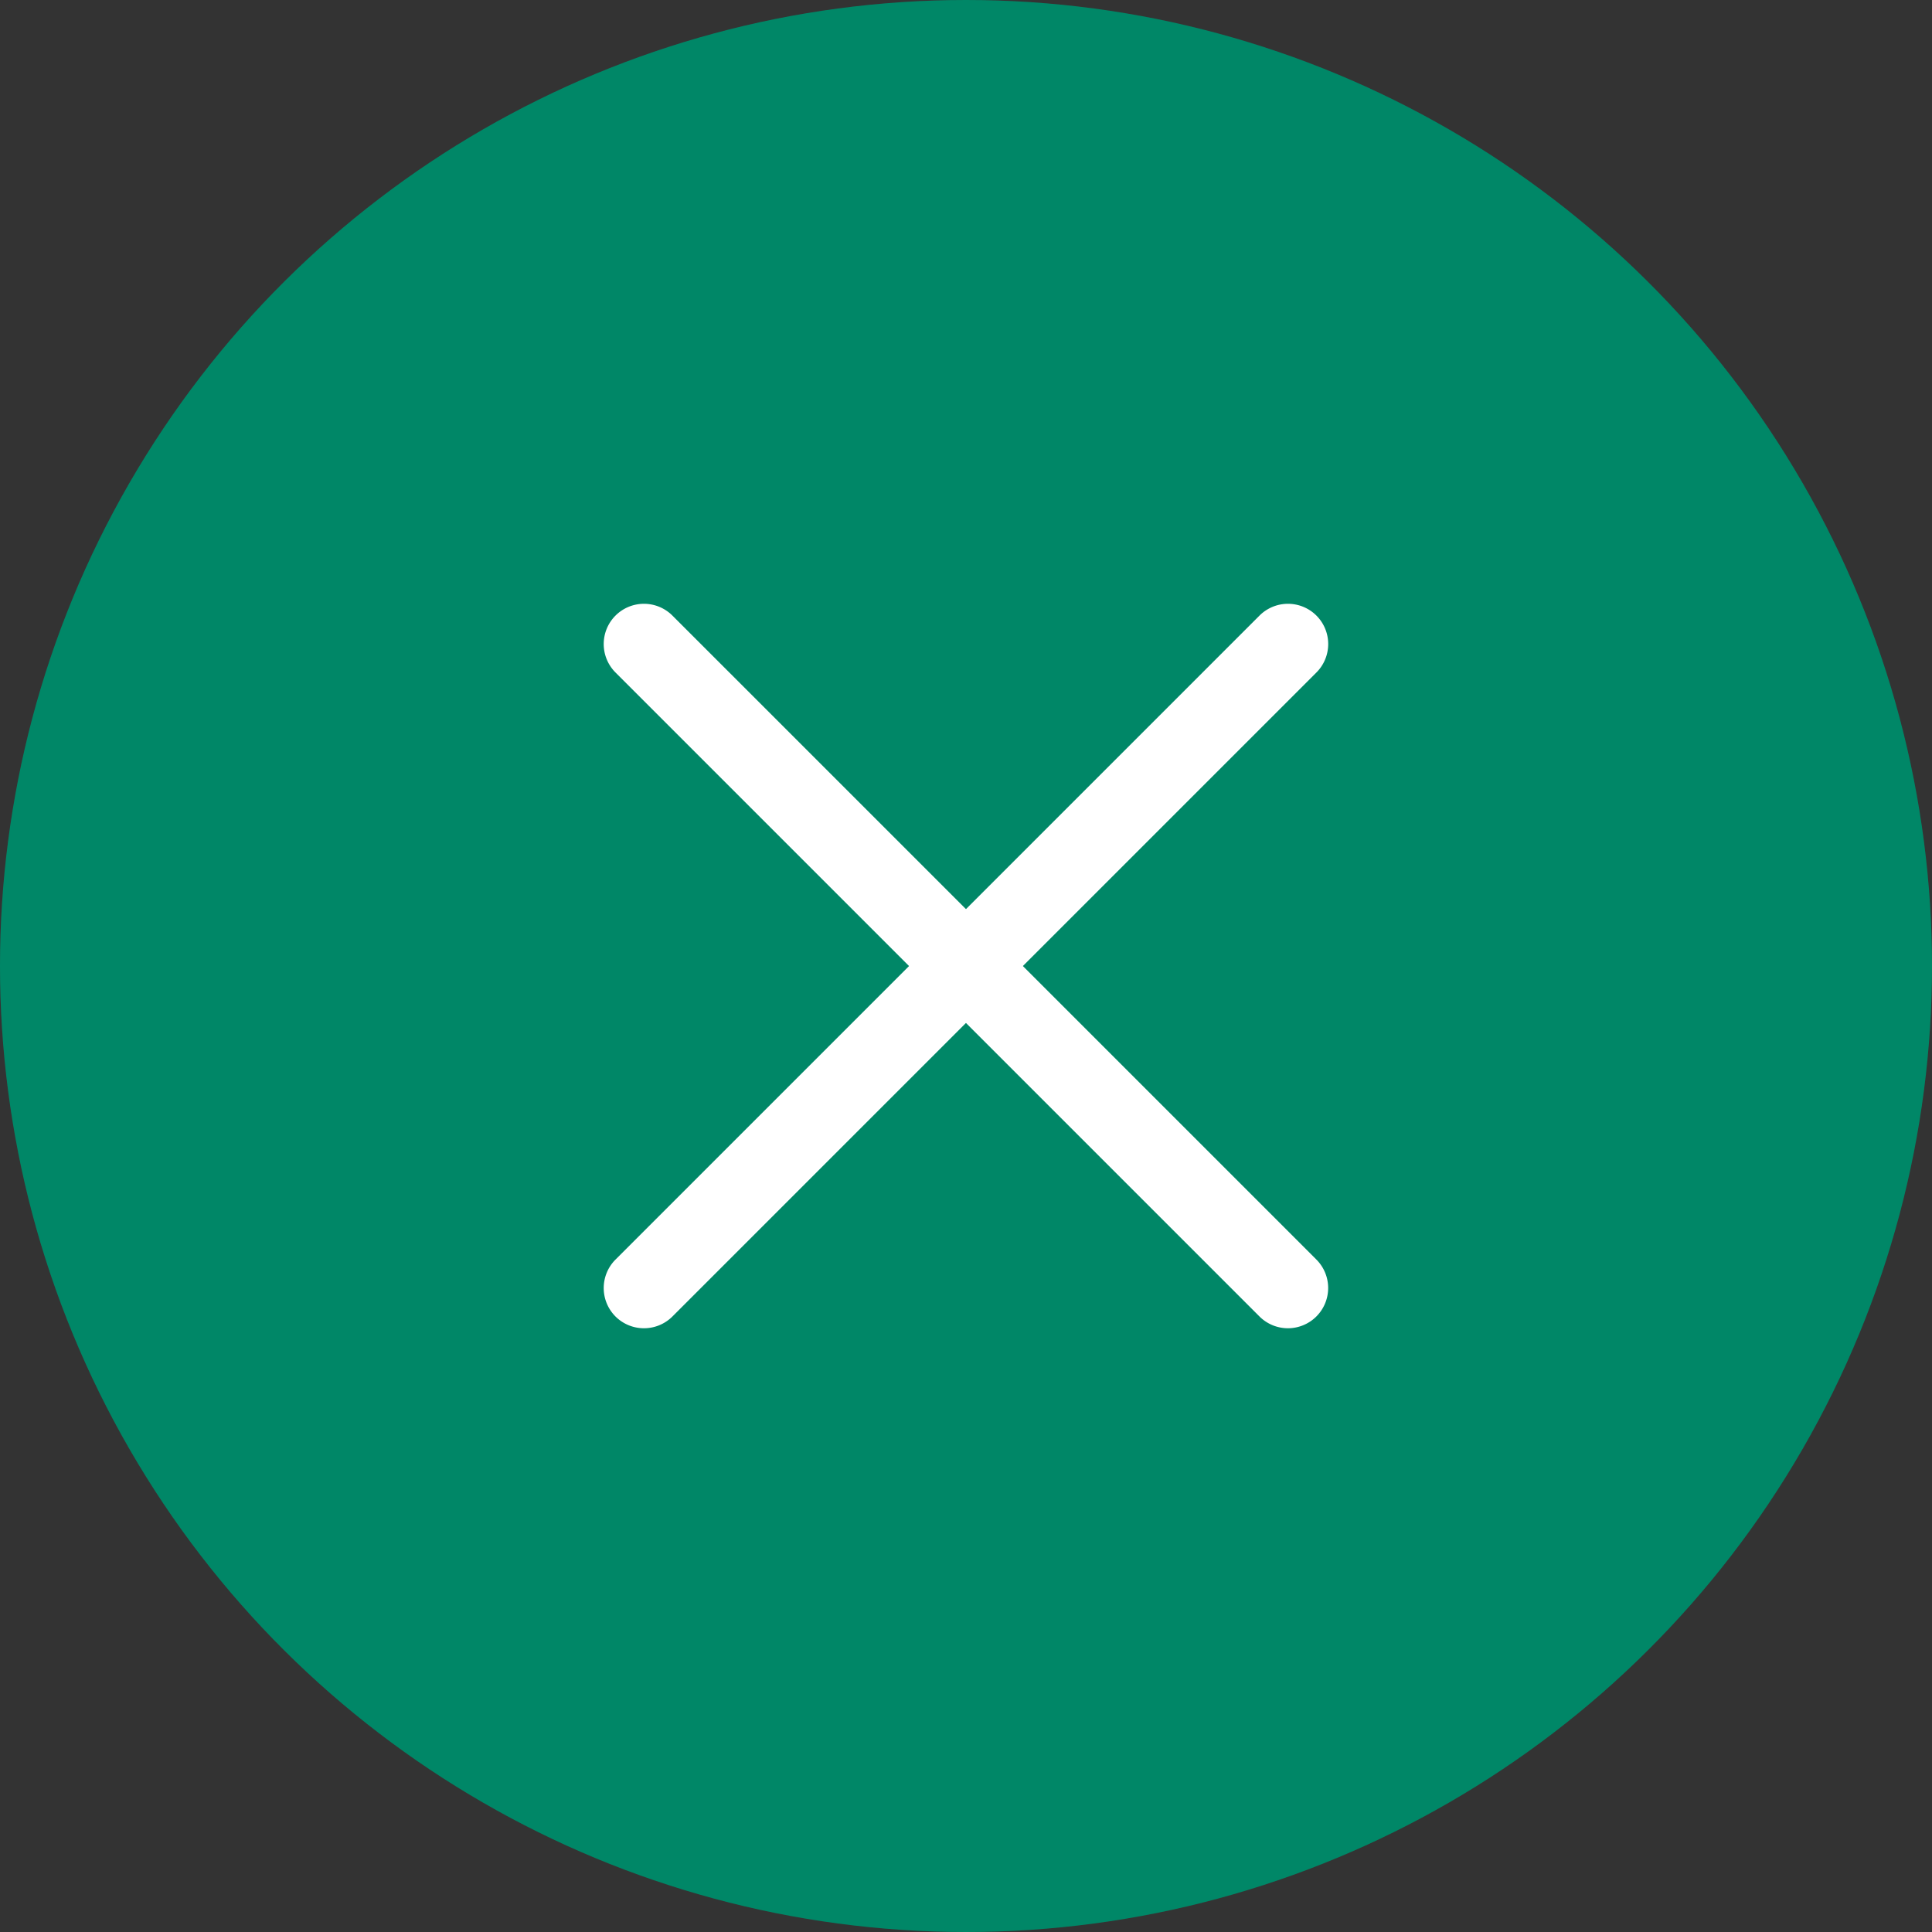 <svg xmlns="http://www.w3.org/2000/svg" width="24" height="24" viewBox="0 0 24 24"><rect x="0" y="0" width="24" height="24" fill="#333333" stroke="none"/><g transform="translate(-164 -1083)"><circle cx="12" cy="12" r="12" transform="translate(164 1107) rotate(-90)" fill="#009672"/><circle cx="12" cy="12" r="12" transform="translate(164 1107) rotate(-90)" opacity="0.1"/><g transform="translate(-0.5 -0.5)"><path d="M8,8.5a.5.5,0,0,1-.354-.146l-8-8a.5.5,0,0,1,0-.707.5.5,0,0,1,.707,0l8,8A.5.5,0,0,1,8,8.5Z" transform="translate(172.5 1091.5)" fill="#fff"/><path d="M0,8.5a.5.5,0,0,1-.354-.146.5.5,0,0,1,0-.707l8-8a.5.5,0,0,1,.707,0,.5.5,0,0,1,0,.707l-8,8A.5.5,0,0,1,0,8.5Z" transform="translate(172.5 1091.5)" fill="#fff"/></g></g></svg>
